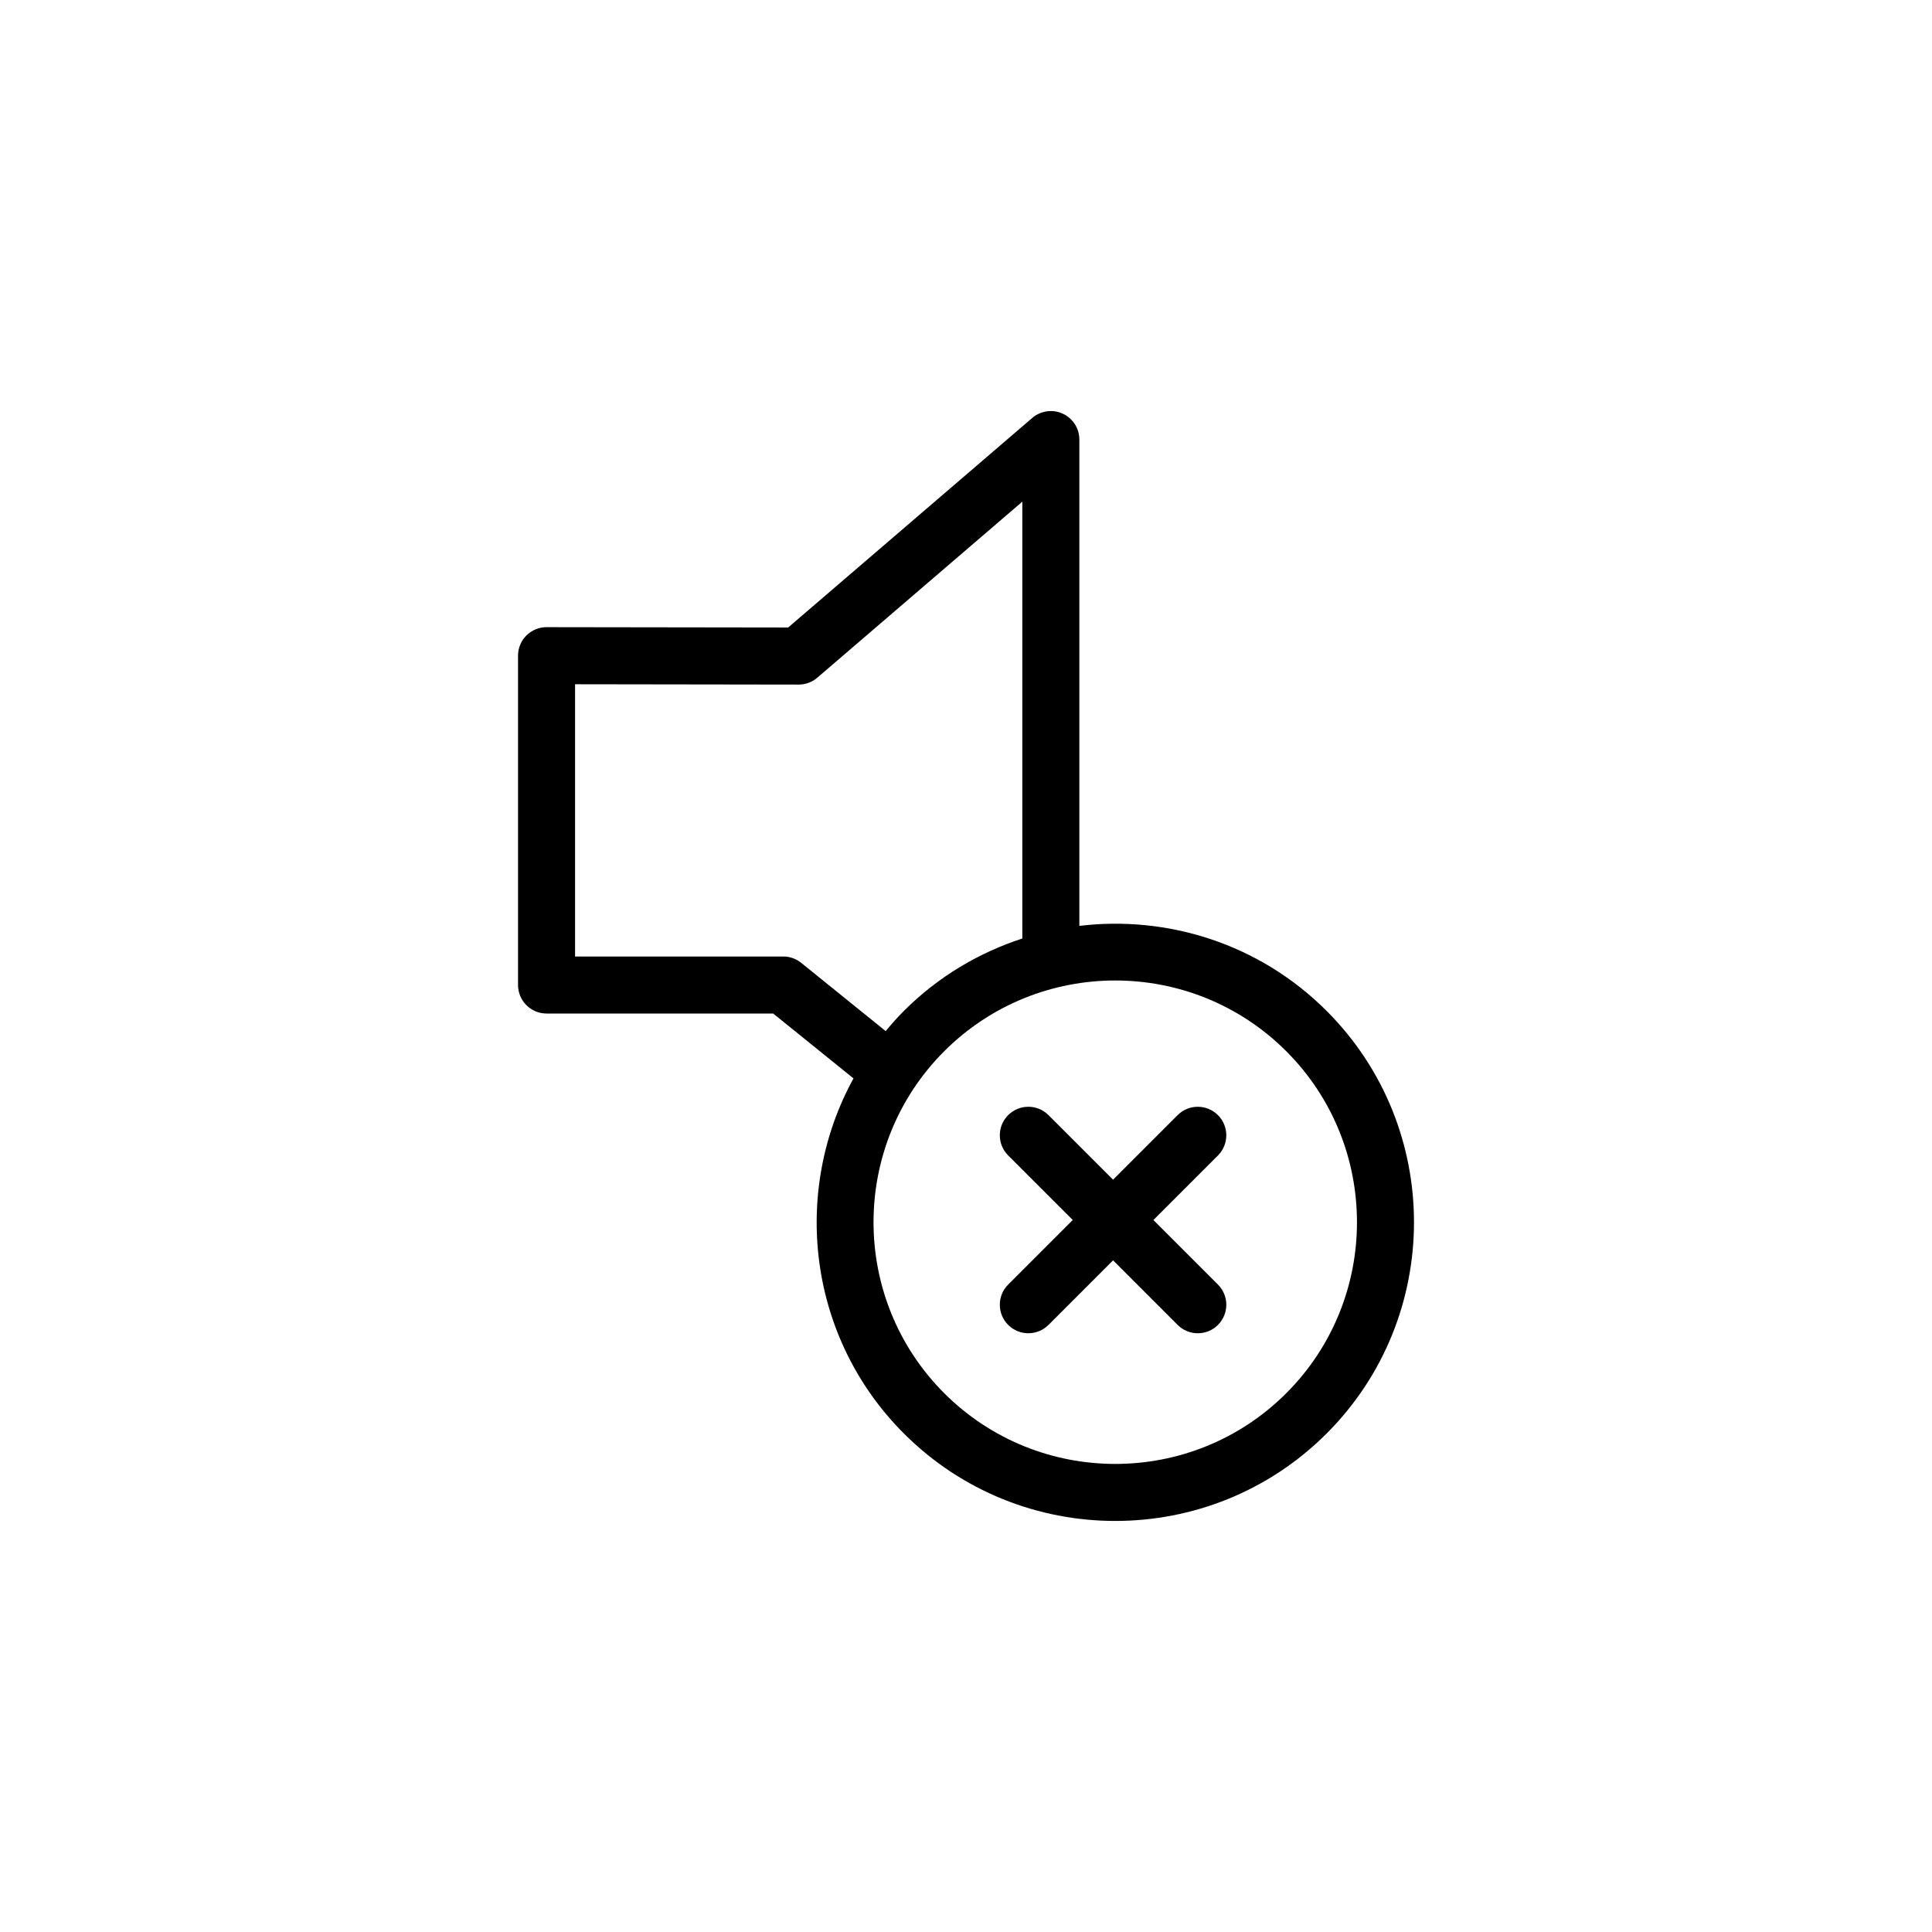 <?xml version="1.0" encoding="UTF-8"?>
<!-- Uploaded to: ICON Repo, www.iconrepo.com, Generator: ICON Repo Mixer Tools -->
<svg fill="#000000" width="800px" height="800px" version="1.1" viewBox="144 144 512 512" xmlns="http://www.w3.org/2000/svg">
 <g>
  <path d="m430.04 389.37v-128.88c0-2.953-1.719-5.633-4.402-6.867-2.672-1.223-5.836-0.789-8.082 1.137l-64.688 55.535-64.016-0.09h-0.012c-2 0-3.918 0.797-5.34 2.207-1.422 1.414-2.215 3.34-2.215 5.352v87.273c0 4.172 3.387 7.559 7.559 7.559h60.059l21.281 17.191c-16.504 30.078-12.086 68.664 13.367 94.117 15.438 15.438 35.727 23.164 56.004 23.164 20.277 0 40.566-7.723 56.004-23.164 30.883-30.883 30.883-81.129 0-112.01-17.863-17.867-42.199-25.328-65.52-22.527zm-73.719 9.789c-1.344-1.09-3.023-1.676-4.746-1.676h-55.176v-72.148l59.254 0.086h0.012c1.805 0 3.551-0.645 4.926-1.824l54.336-46.652v115.77c-11.473 3.738-22.273 10.082-31.379 19.18-1.719 1.719-3.309 3.523-4.836 5.356zm128.55 114.06c-24.992 24.984-65.641 24.984-90.637 0-24.988-24.988-24.988-65.645 0-90.637 12.496-12.488 28.902-18.742 45.316-18.742 16.414 0 32.824 6.246 45.316 18.742 24.996 24.984 24.996 65.648 0.004 90.637z"/>
  <path d="m466.77 439.52c-2.953-2.953-7.734-2.953-10.688 0l-17.109 17.109-17.109-17.109c-2.953-2.953-7.734-2.953-10.688 0-2.953 2.953-2.953 7.734 0 10.688l17.109 17.109-17.109 17.109c-2.953 2.953-2.953 7.734 0 10.688 1.477 1.477 3.41 2.211 5.344 2.211 1.934 0 3.871-0.734 5.344-2.211l17.109-17.109 17.109 17.109c1.477 1.477 3.41 2.211 5.344 2.211 1.934 0 3.871-0.734 5.344-2.211 2.953-2.953 2.953-7.734 0-10.688l-17.109-17.109 17.109-17.109c2.953-2.957 2.953-7.734 0-10.688z"/>
 </g>
</svg>